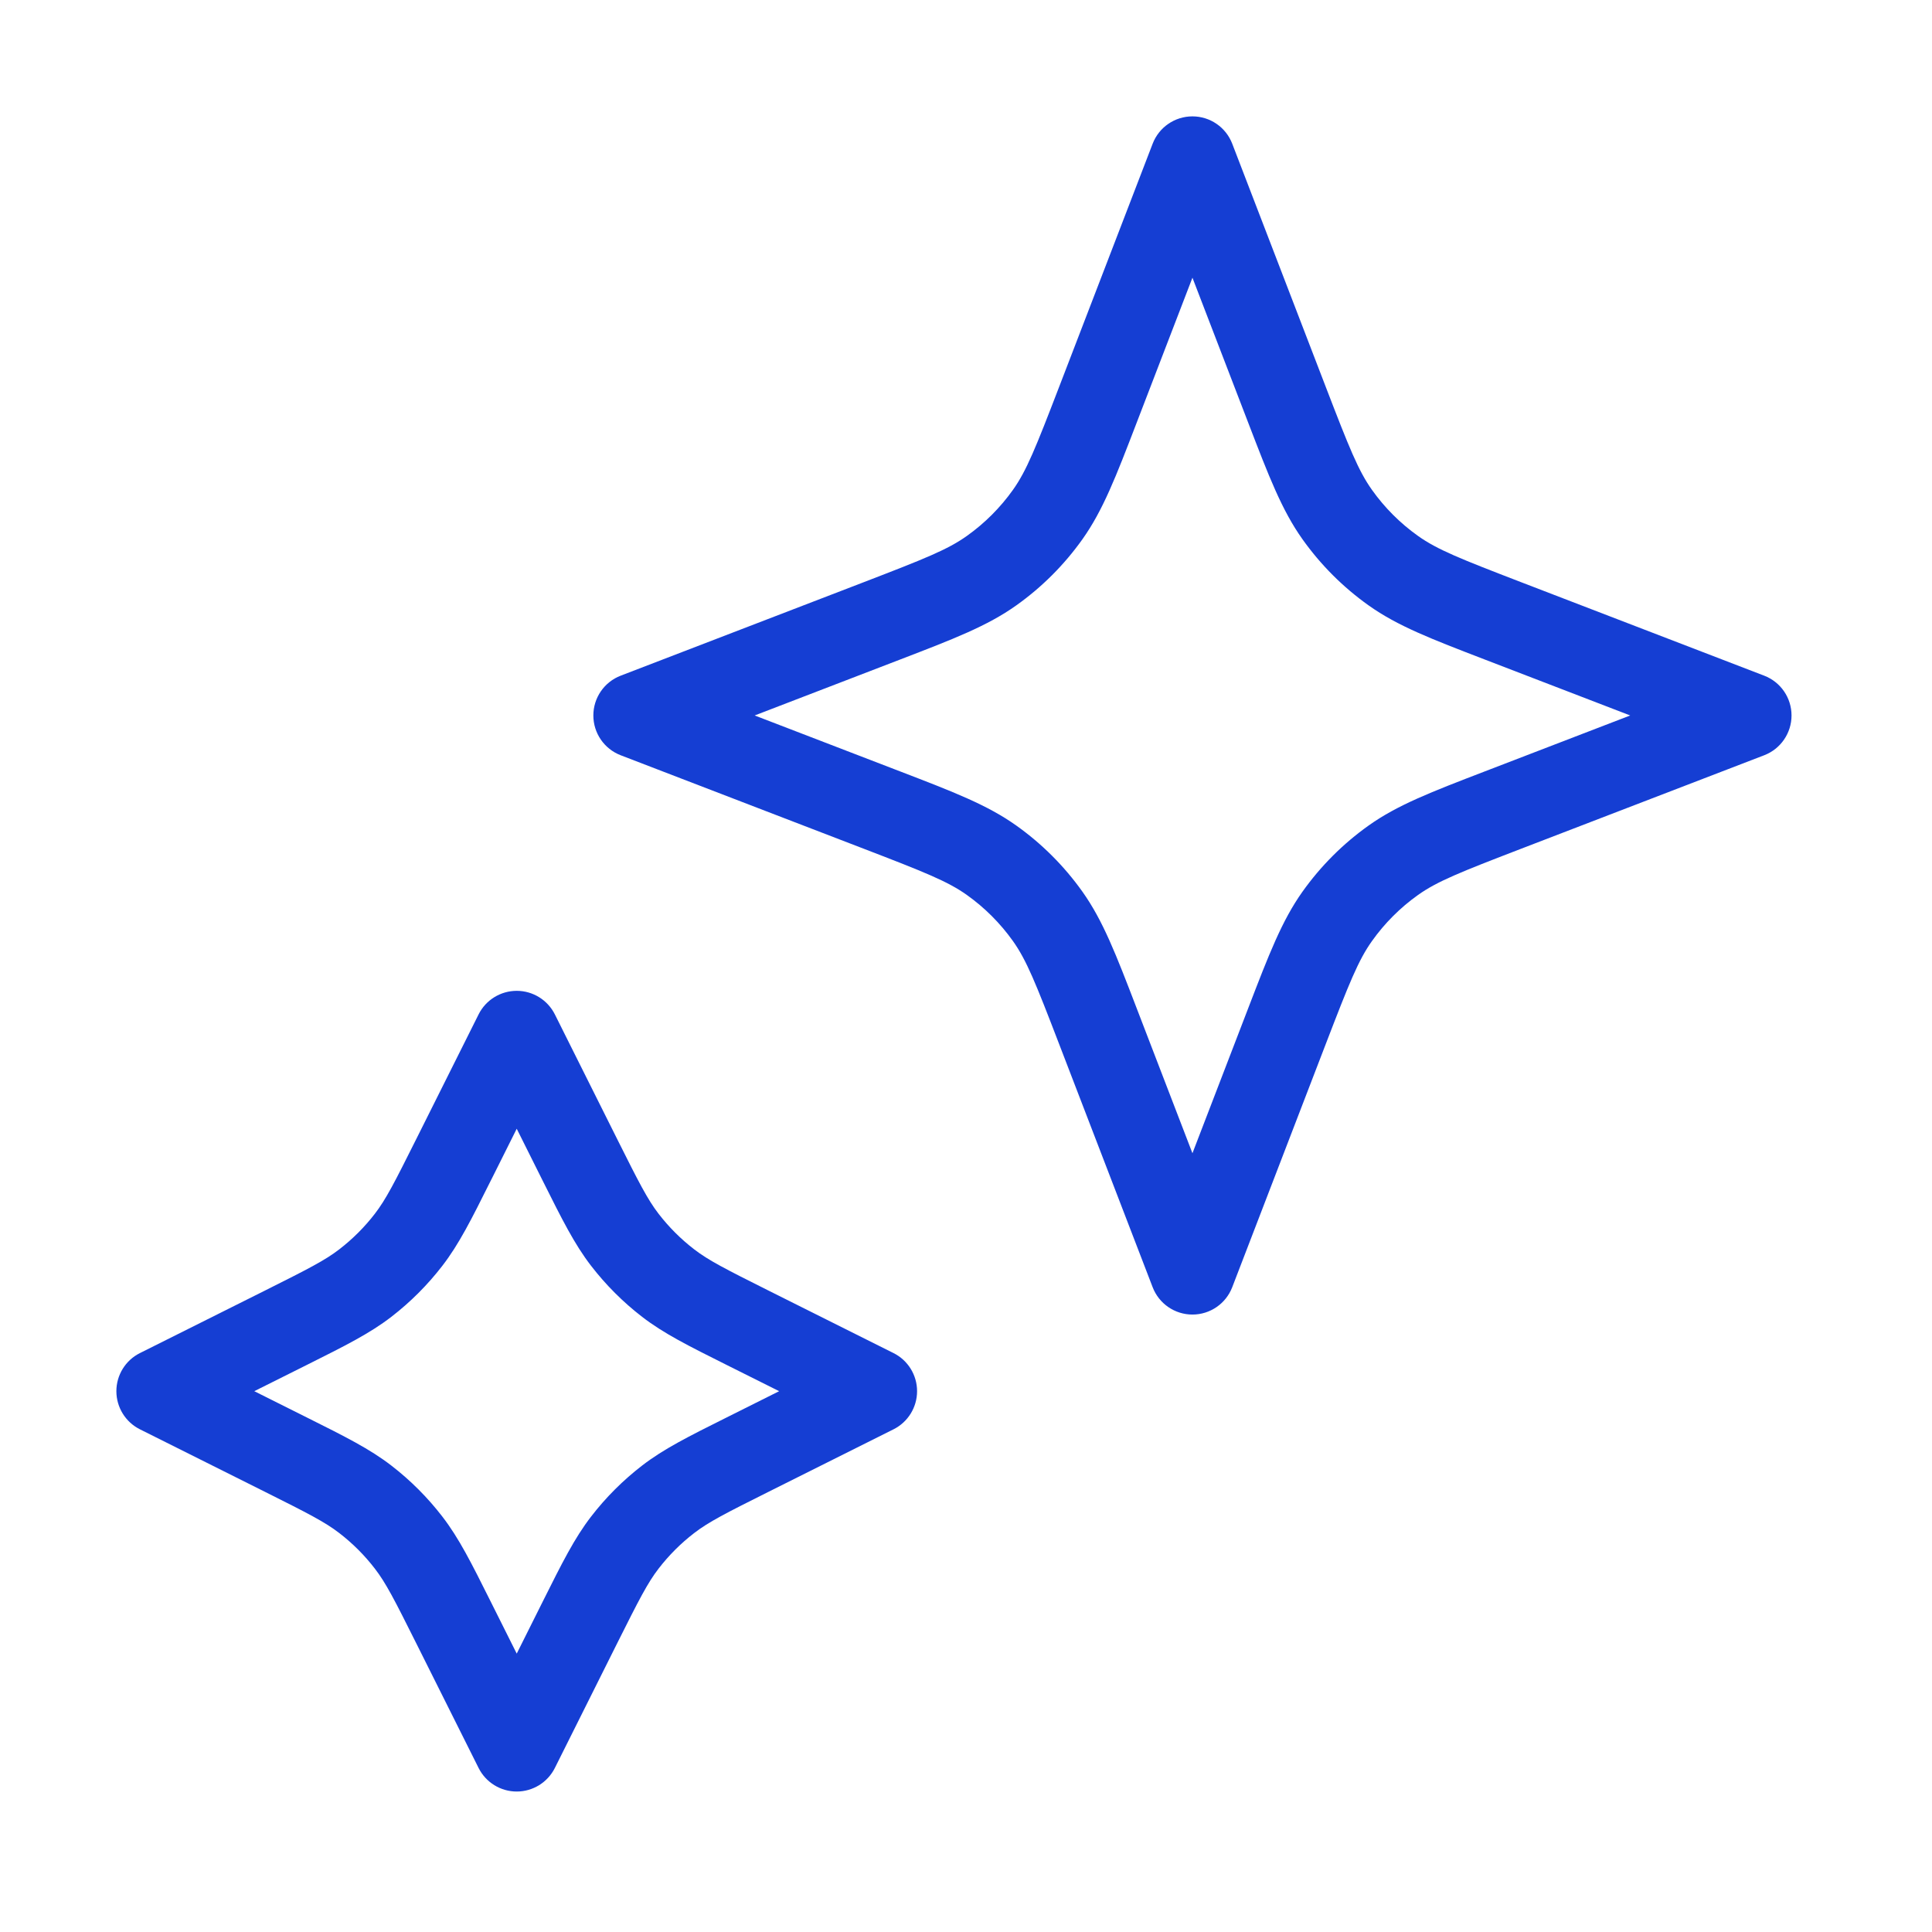 <svg width="68" height="68" viewBox="0 0 68 68" fill="none" xmlns="http://www.w3.org/2000/svg">
<path fill-rule="evenodd" clip-rule="evenodd" d="M41.97 4.096C42.591 4.096 43.147 4.478 43.37 5.057L46.668 13.632C47.485 15.755 47.809 16.568 48.288 17.241C48.734 17.869 49.283 18.418 49.911 18.864C50.584 19.343 51.397 19.667 53.52 20.484L62.095 23.782C62.674 24.005 63.056 24.561 63.056 25.182C63.056 25.803 62.674 26.359 62.095 26.582L53.52 29.88C51.397 30.697 50.584 31.021 49.911 31.499C49.283 31.946 48.734 32.495 48.288 33.123C47.809 33.795 47.485 34.609 46.668 36.732L43.37 45.307C43.147 45.886 42.591 46.268 41.97 46.268C41.349 46.268 40.793 45.886 40.57 45.307L37.272 36.732C36.456 34.609 36.131 33.795 35.653 33.123C35.206 32.495 34.657 31.946 34.029 31.499C33.357 31.021 32.543 30.697 30.42 29.88L21.845 26.582C21.266 26.359 20.884 25.803 20.884 25.182C20.884 24.561 21.266 24.005 21.845 23.782L30.42 20.484C32.543 19.667 33.357 19.343 34.029 18.864C34.657 18.418 35.206 17.869 35.653 17.241C36.131 16.568 36.456 15.755 37.272 13.632L40.57 5.057C40.793 4.478 41.349 4.096 41.97 4.096ZM41.97 9.774L40.072 14.709C40.048 14.773 40.023 14.836 39.999 14.899C39.281 16.768 38.822 17.961 38.098 18.98C37.457 19.881 36.669 20.669 35.768 21.309C34.749 22.034 33.557 22.492 31.687 23.211C31.624 23.235 31.561 23.259 31.497 23.284L26.562 25.182L31.497 27.08C31.561 27.104 31.624 27.129 31.687 27.153C33.557 27.872 34.749 28.33 35.768 29.055C36.669 29.695 37.457 30.483 38.098 31.384C38.822 32.403 39.281 33.596 39.999 35.465C40.023 35.528 40.048 35.591 40.072 35.655L41.97 40.59L43.868 35.655C43.893 35.591 43.917 35.528 43.941 35.465C44.66 33.596 45.118 32.403 45.843 31.384C46.484 30.483 47.271 29.695 48.172 29.055C49.191 28.33 50.384 27.872 52.254 27.153C52.316 27.129 52.38 27.104 52.444 27.08L57.378 25.182L52.444 23.284C52.38 23.259 52.316 23.235 52.254 23.211C50.384 22.492 49.191 22.034 48.172 21.309C47.271 20.669 46.484 19.881 45.843 18.98C45.118 17.961 44.66 16.768 43.941 14.899C43.917 14.836 43.893 14.773 43.868 14.709L41.97 9.774ZM18.187 34.874C18.755 34.874 19.274 35.195 19.529 35.703L21.723 40.093C22.492 41.63 22.793 42.218 23.18 42.721C23.542 43.19 23.962 43.61 24.432 43.972C24.934 44.359 25.522 44.66 27.059 45.429L31.449 47.624C31.957 47.878 32.278 48.397 32.278 48.965C32.278 49.533 31.957 50.053 31.449 50.307L27.059 52.502C25.522 53.27 24.934 53.572 24.432 53.959C23.962 54.32 23.542 54.741 23.18 55.21C22.793 55.712 22.492 56.301 21.723 57.837L19.529 62.227C19.274 62.735 18.755 63.056 18.187 63.056C17.619 63.056 17.099 62.735 16.845 62.227L14.65 57.837C13.882 56.301 13.581 55.712 13.193 55.21C12.832 54.741 12.411 54.32 11.942 53.959C11.44 53.572 10.851 53.27 9.315 52.502L4.925 50.307C4.417 50.053 4.096 49.533 4.096 48.965C4.096 48.397 4.417 47.878 4.925 47.624L9.315 45.429C10.851 44.66 11.44 44.359 11.942 43.972C12.411 43.61 12.832 43.19 13.193 42.721C13.581 42.218 13.882 41.63 14.65 40.093L16.845 35.703C17.099 35.195 17.619 34.874 18.187 34.874ZM18.187 39.728L17.334 41.435C17.311 41.481 17.288 41.526 17.265 41.571C16.588 42.927 16.155 43.792 15.569 44.552C15.05 45.225 14.447 45.829 13.774 46.348C13.014 46.934 12.149 47.366 10.793 48.044L8.95 48.965L10.793 49.887C12.148 50.564 13.014 50.997 13.774 51.583C14.447 52.102 15.05 52.705 15.569 53.379C16.155 54.139 16.588 55.004 17.265 56.359L18.187 58.202L19.108 56.359C19.786 55.004 20.218 54.139 20.804 53.379C21.323 52.705 21.927 52.102 22.6 51.583C23.36 50.997 24.225 50.564 25.581 49.887L27.424 48.965L25.581 48.044C24.225 47.366 23.36 46.934 22.6 46.348C21.927 45.829 21.323 45.225 20.804 44.552C20.218 43.792 19.786 42.927 19.108 41.571C19.086 41.526 19.063 41.481 19.04 41.435L18.187 39.728Z" fill="#153ED3"/>
</svg>
